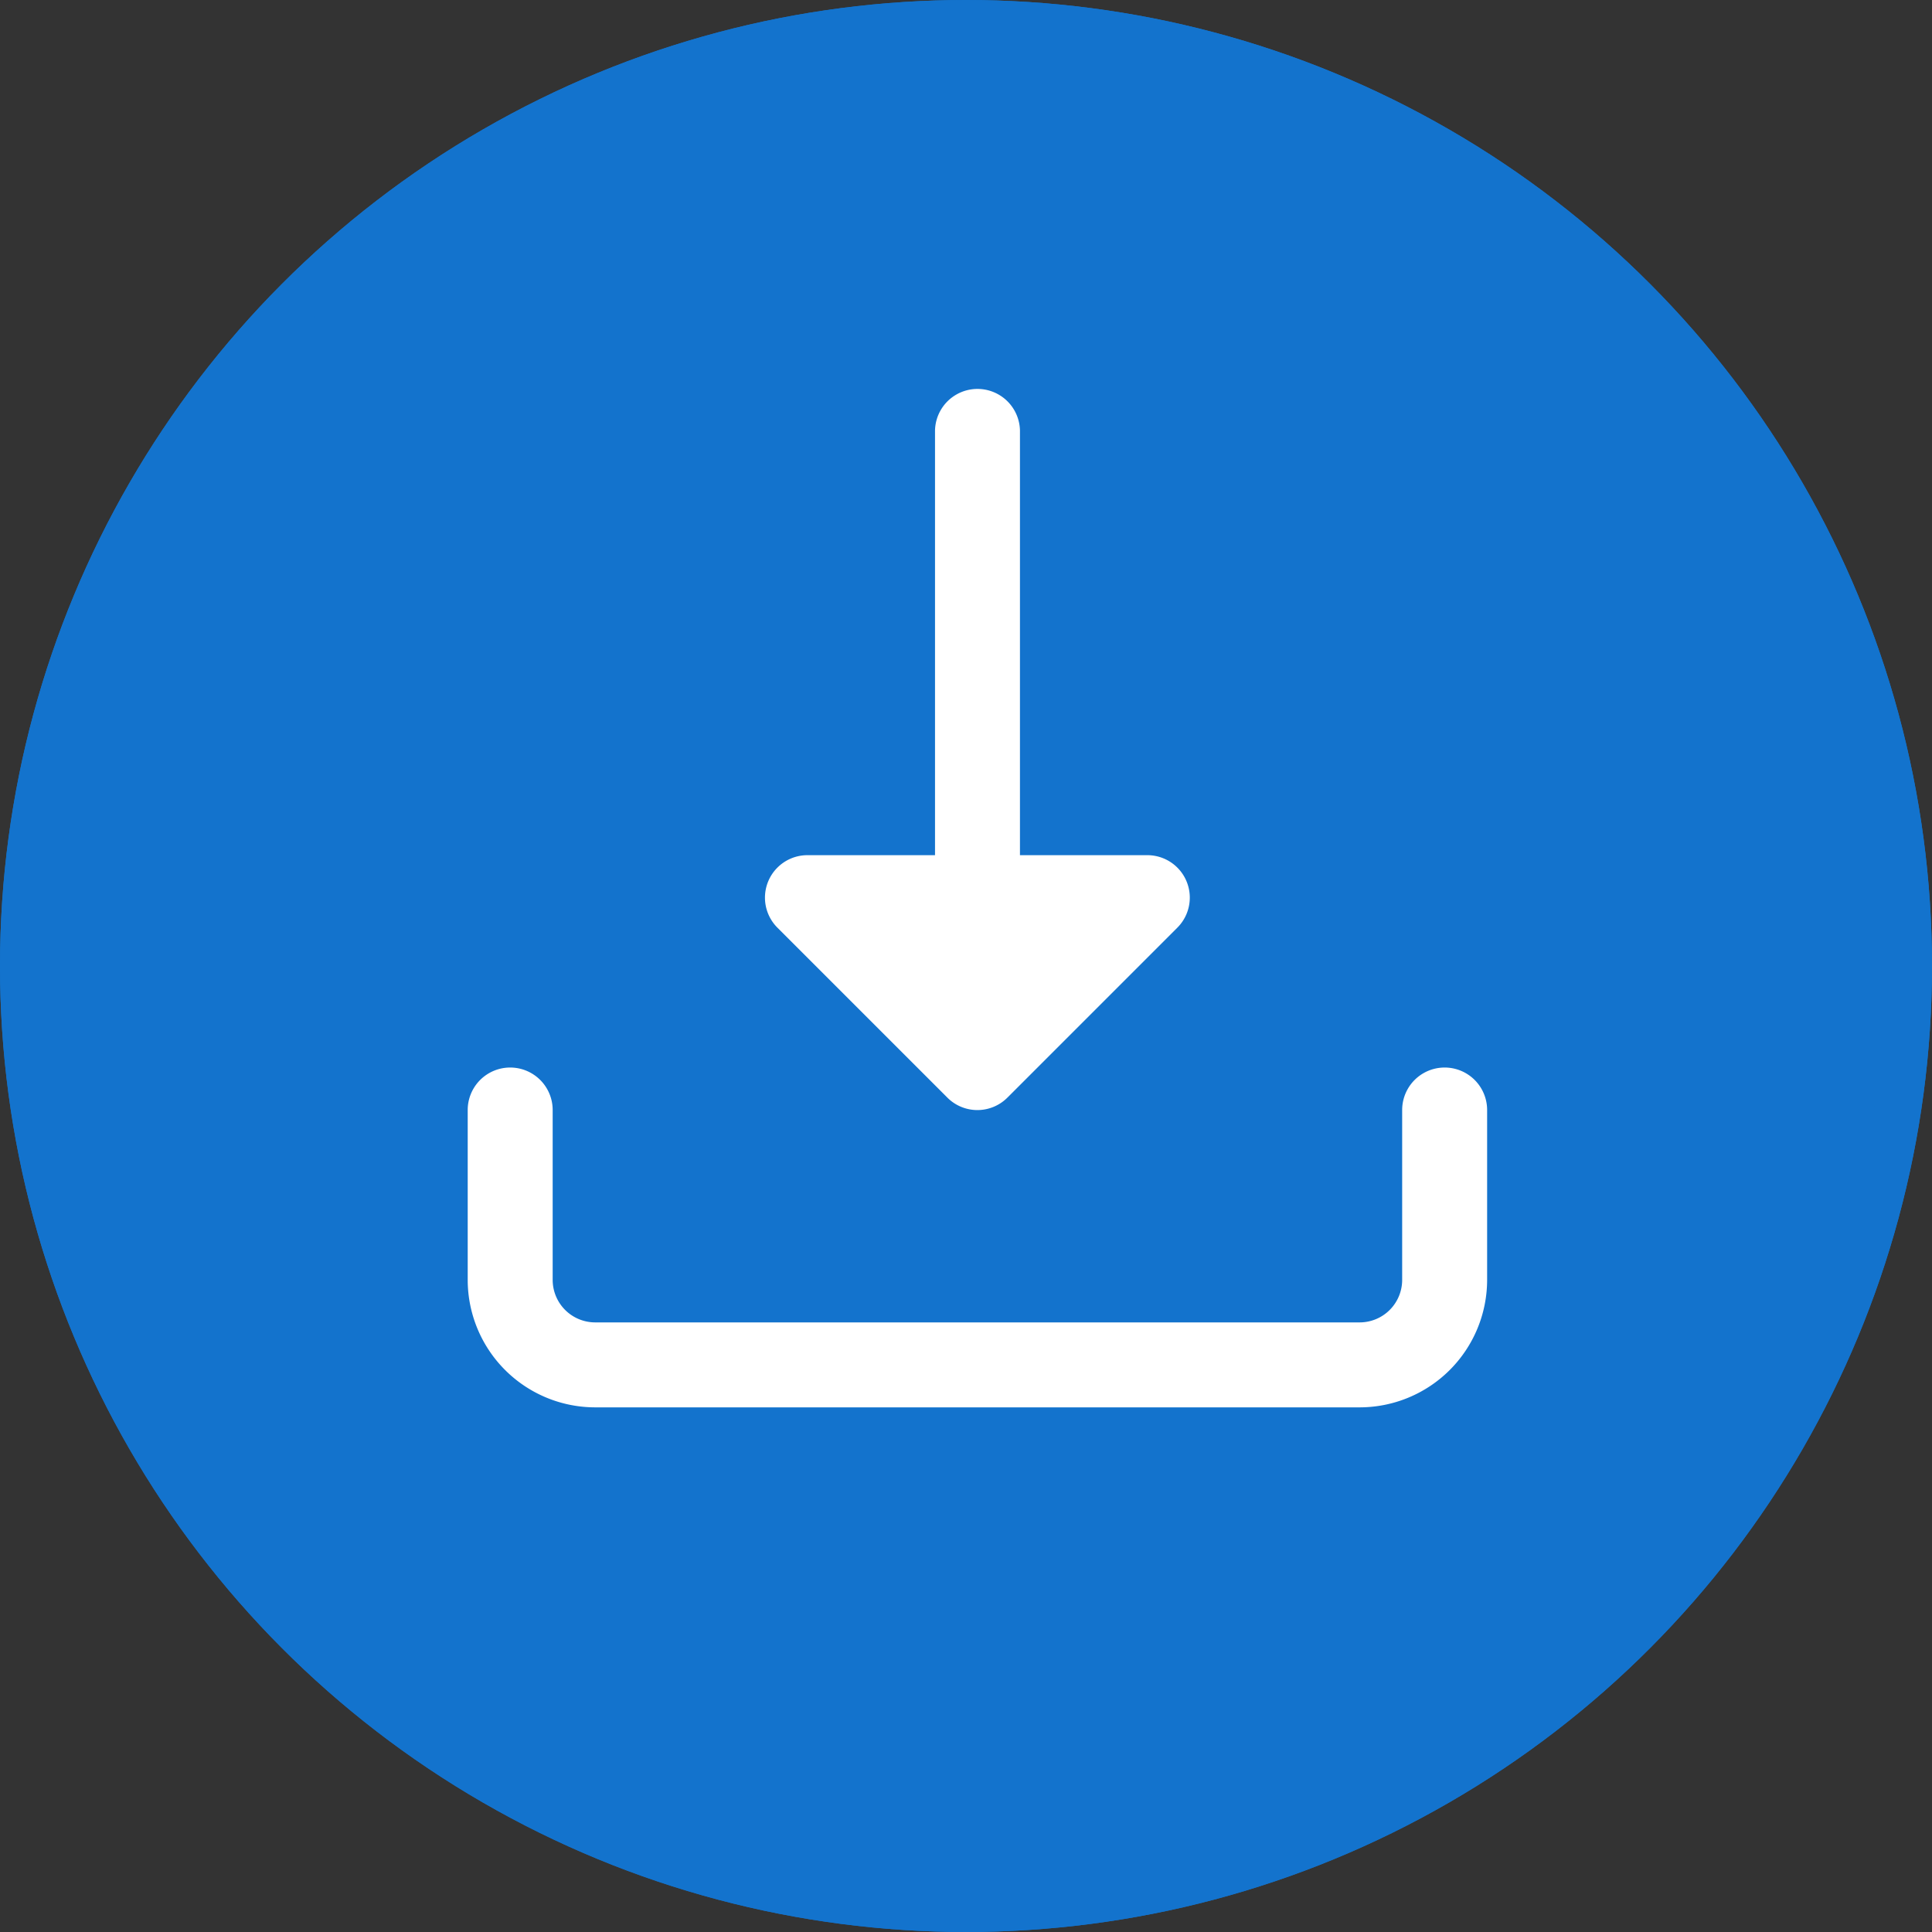 <svg id="Download" xmlns="http://www.w3.org/2000/svg" width="83" height="83" viewBox="0 0 83 83">
  <rect x="0" y="0" width="83" height="83" fill="#333333" stroke="none"/>
  <g id="Ebene_1" data-name="Ebene 1">
    <g id="Ellipse_378" data-name="Ellipse 378" fill="#1373cd" stroke="#1373cd" stroke-miterlimit="10" stroke-width="2">
      <circle cx="41.5" cy="41.5" r="41.5" stroke="none"/>
      <circle cx="41.5" cy="41.5" r="40.5" fill="none"/>
    </g>
  </g>
  <g id="Ebene_2" data-name="Ebene 2" transform="translate(20.093 16.667)">
    <path id="Pfad_15458" data-name="Pfad 15458" d="M74.634,97.483H41.788a5.481,5.481,0,0,1-5.475-5.474v-7.3a1.825,1.825,0,0,1,3.65,0v7.3a1.828,1.828,0,0,0,1.825,1.824H74.634a1.827,1.827,0,0,0,1.824-1.824v-7.3a1.825,1.825,0,0,1,3.65,0v7.3A5.481,5.481,0,0,1,74.634,97.483Z" transform="translate(-36.313 -53.689)" fill="#fff"/>
    <path id="Pfad_15459" data-name="Pfad 15459" d="M77.11,53.308l-7.3,7.3a1.822,1.822,0,0,1-2.58,0l-7.3-7.3a1.824,1.824,0,0,1,1.29-3.115H66.7V31.945a1.825,1.825,0,0,1,3.649,0V50.193H75.82a1.824,1.824,0,0,1,1.29,3.115Z" transform="translate(-46.624 -30.121)" fill="#fff"/>
  </g>
</svg>
